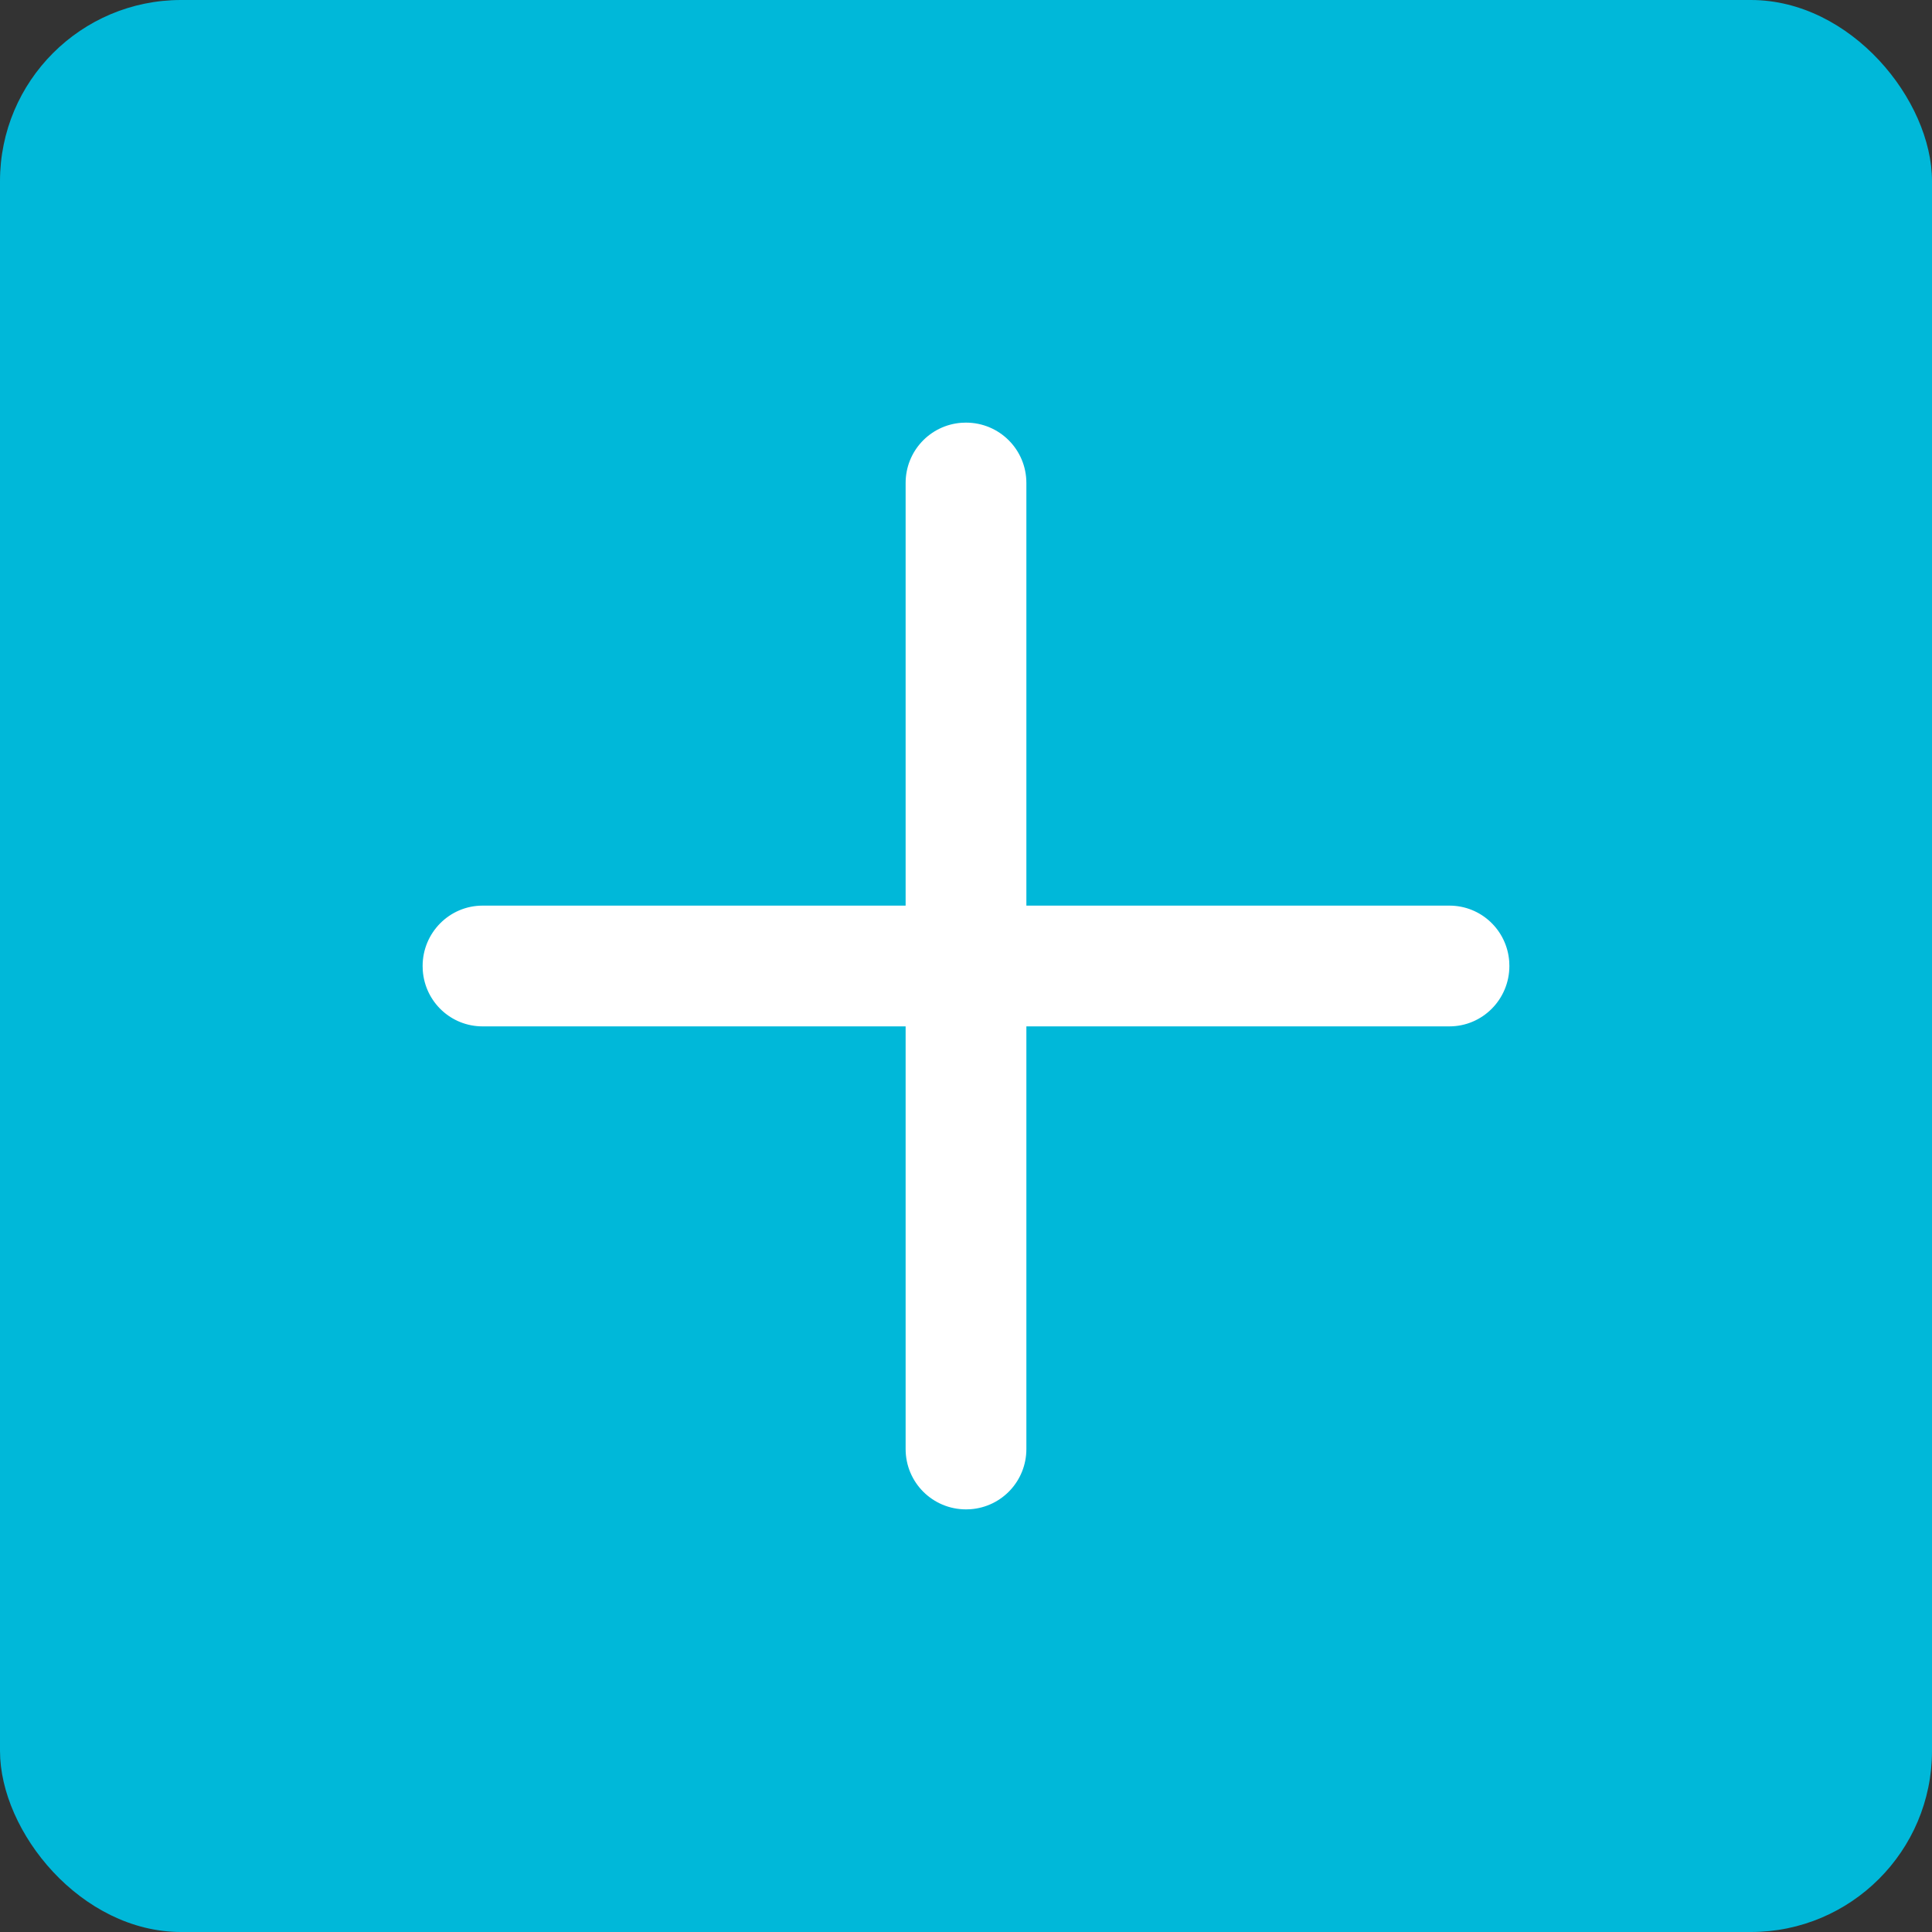 <svg xmlns="http://www.w3.org/2000/svg" xmlns:xlink="http://www.w3.org/1999/xlink" width="64" height="64" viewBox="0 0 64 64">
  <rect x="0" y="0" width="64" height="64" fill="#333333" stroke="none"/>
  <defs>
    <path id="project-team-health-monitor-a" d="M32,14 C33.105,14 34,14.89 34,16 L34,30 L48.014,30 C49.06,30 49.919,30.809 49.995,31.85 L50,32 C50,33.104 49.11,34 48.014,34 L48.014,34 L34,34 L34,48 C34,49.055 33.191,49.918 32.15,49.995 L32,50 C30.895,50 30,49.11 30,48 L30,34 L15.986,34 C14.94,34 14.081,33.193 14.005,32.15 L14,32 C14,30.896 14.89,30 15.986,30 L15.986,30 L30,30 L30,16 C30,14.945 30.809,14.082 31.85,14.005 L32,14 Z"/>
  </defs>
  <g fill="none" fill-rule="evenodd">
    <rect width="64" height="64" fill="#00B8D9" rx="6"/>
    <use fill="#FFF" xlink:href="#project-team-health-monitor-a"/>
  </g>
</svg>
